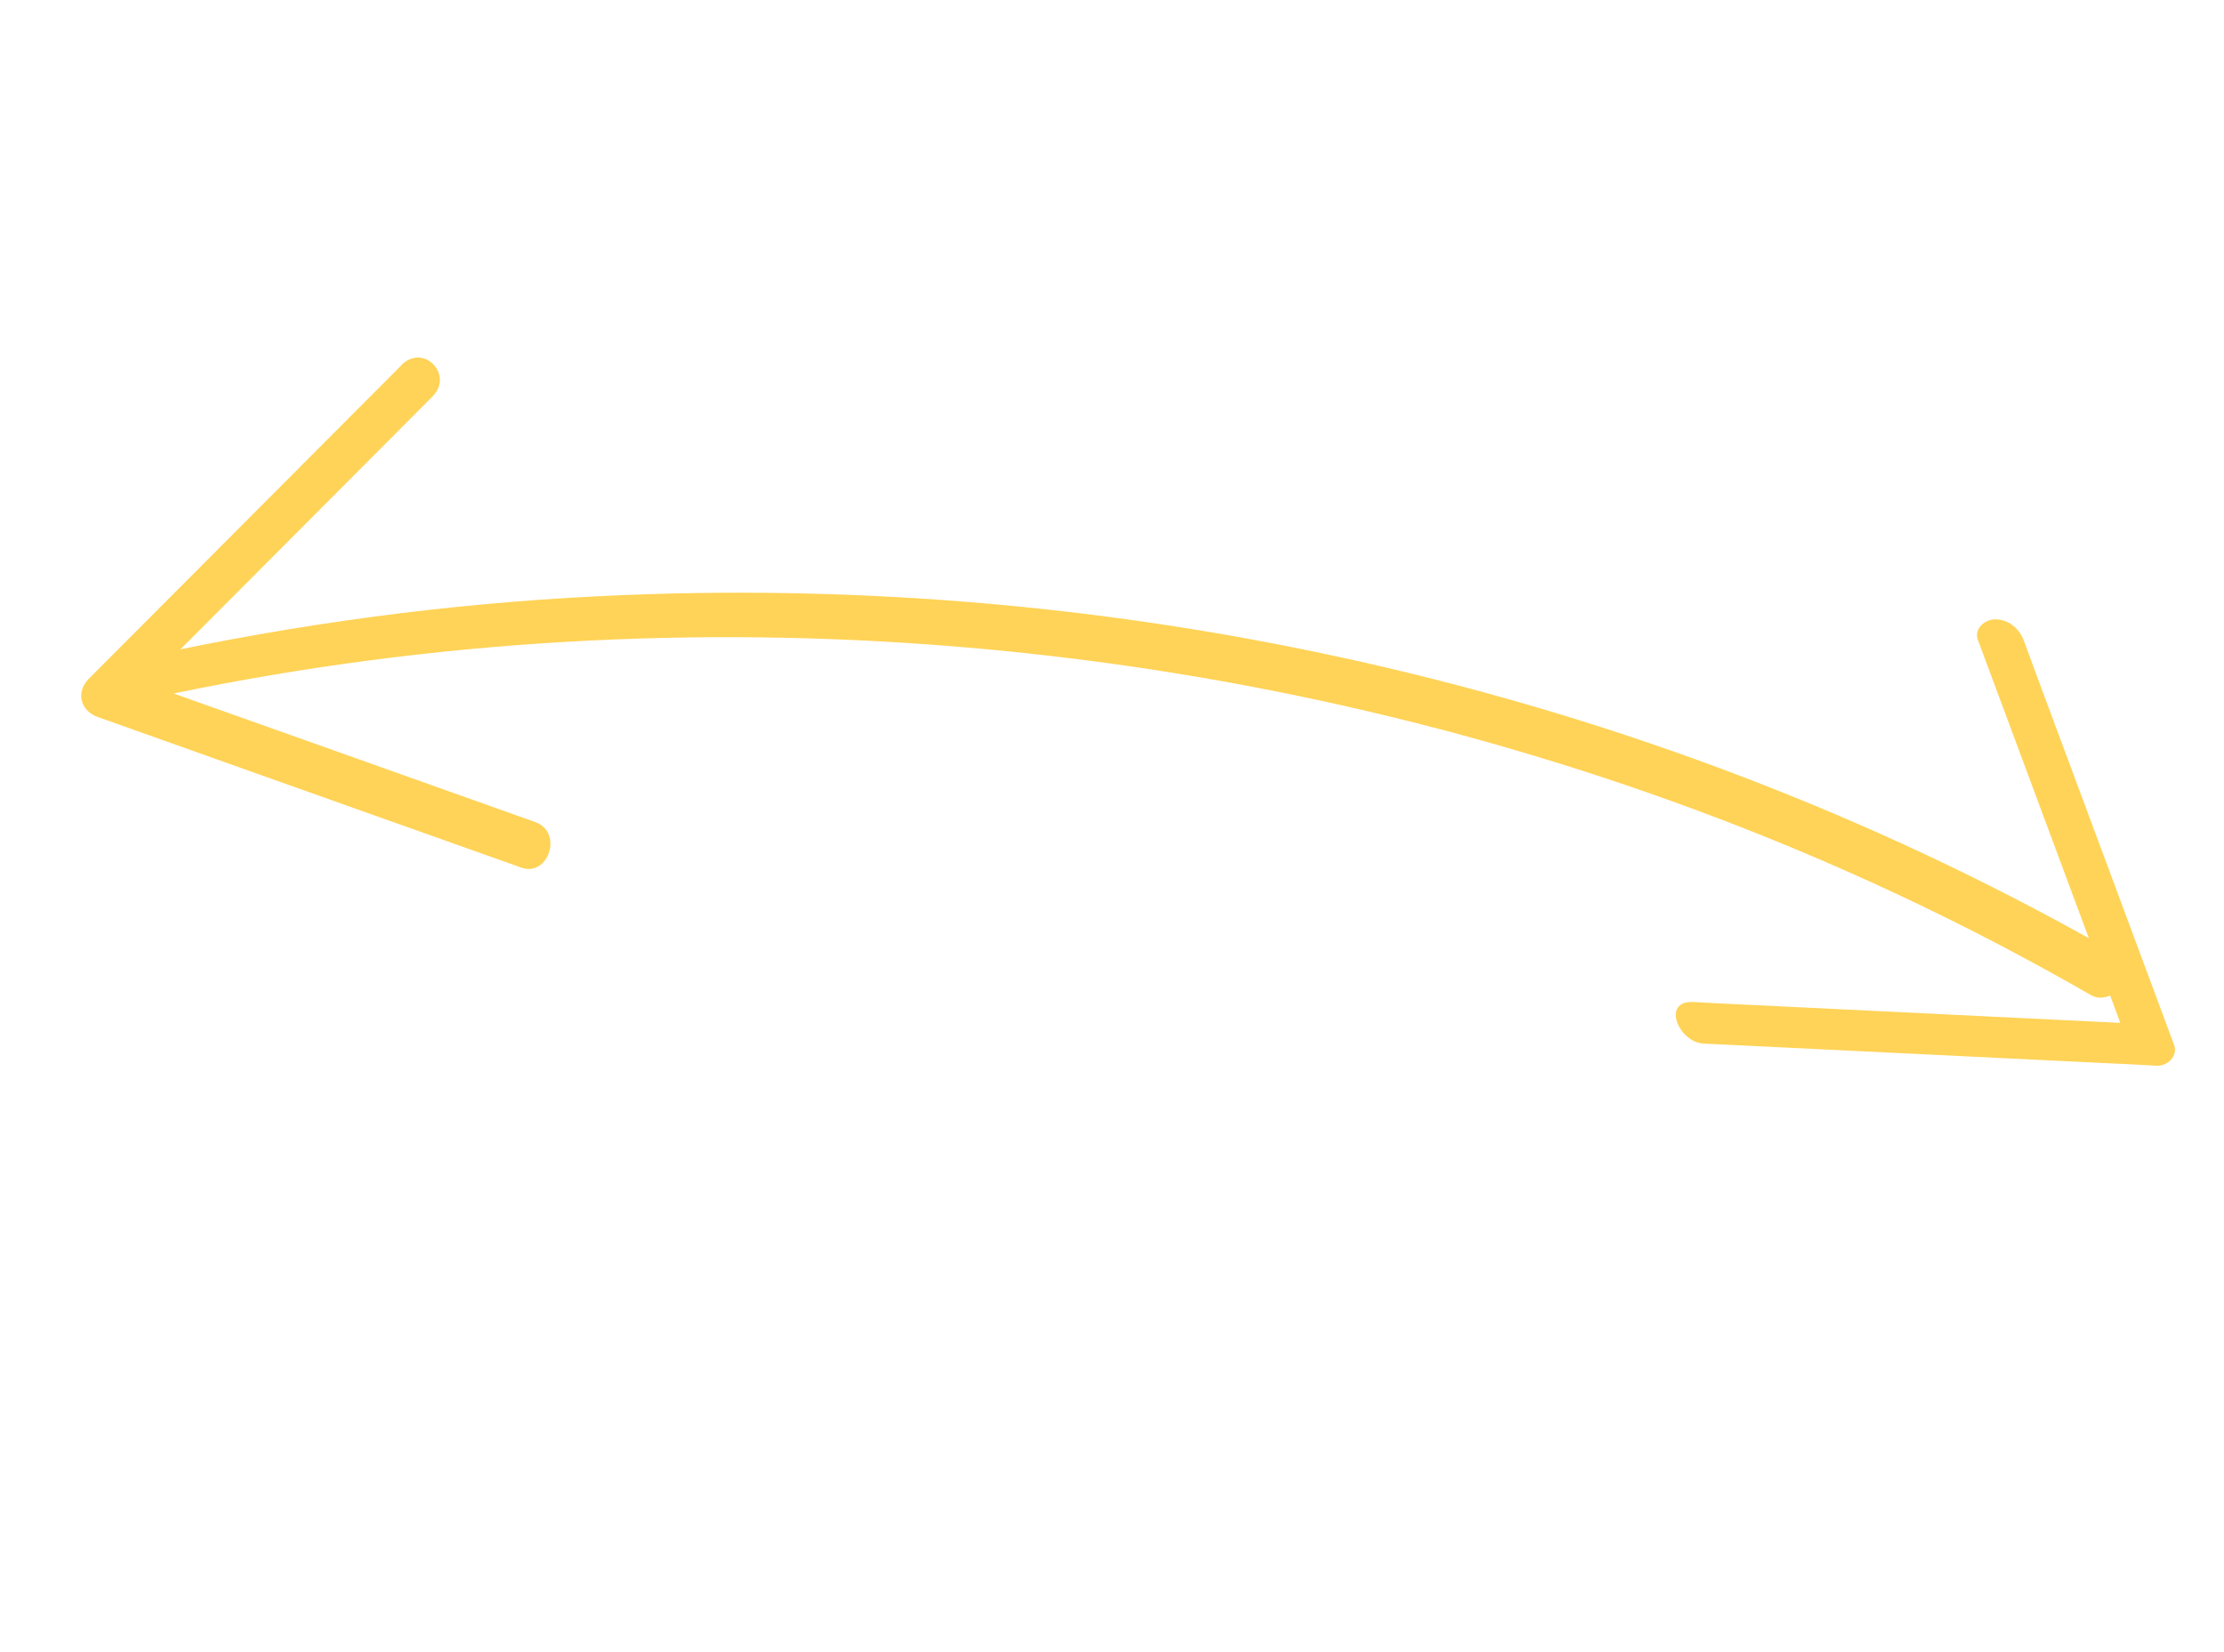<?xml version="1.0" encoding="UTF-8"?> <svg xmlns="http://www.w3.org/2000/svg" width="136" height="101" viewBox="0 0 136 101" fill="none"><path d="M9.279 42.693C40.506 35.925 73.782 38.476 103.56 49.476C112.005 52.593 120.134 56.403 127.867 60.852C129.228 61.635 131.045 59.264 129.701 58.486C115.822 50.492 100.626 44.546 84.812 40.832C68.998 37.118 52.74 35.651 36.55 36.462C27.348 36.916 18.192 38.148 9.213 40.09C7.706 40.416 7.384 43.099 9.29 42.688L9.279 42.693Z" fill="#FFD357"></path><path d="M24.536 22.347C18.973 27.924 13.41 33.5 7.858 39.072C7.049 39.879 6.245 40.696 5.435 41.503C4.626 42.31 4.903 43.465 5.978 43.845C13.528 46.529 21.066 49.219 28.611 51.893C29.702 52.278 30.799 52.674 31.89 53.059C33.535 53.64 34.468 50.882 32.723 50.268C25.173 47.584 17.635 44.894 10.09 42.22C8.999 41.835 7.902 41.439 6.811 41.054L7.354 43.396C12.917 37.819 18.48 32.242 24.031 26.671C24.841 25.864 25.645 25.046 26.454 24.239C27.757 22.932 25.919 20.953 24.53 22.336L24.536 22.347Z" fill="#FFD357"></path><path d="M120.955 39.144C123.64 46.35 126.314 53.562 128.999 60.768C129.386 61.811 129.767 62.844 130.153 63.887L131.232 62.626C123.147 62.228 115.056 61.845 106.971 61.446C105.827 61.394 104.682 61.342 103.543 61.274C101.589 61.177 102.629 63.739 104.187 63.817C112.271 64.215 120.362 64.598 128.447 64.997C129.592 65.049 130.736 65.101 131.875 65.169C132.568 65.2 133.188 64.567 132.953 63.909C130.268 56.702 127.594 49.491 124.909 42.285C124.522 41.242 124.141 40.209 123.755 39.166C123.505 38.476 122.86 37.882 122.028 37.873C121.351 37.873 120.704 38.454 120.949 39.133L120.955 39.144Z" fill="#FFD357"></path></svg> 